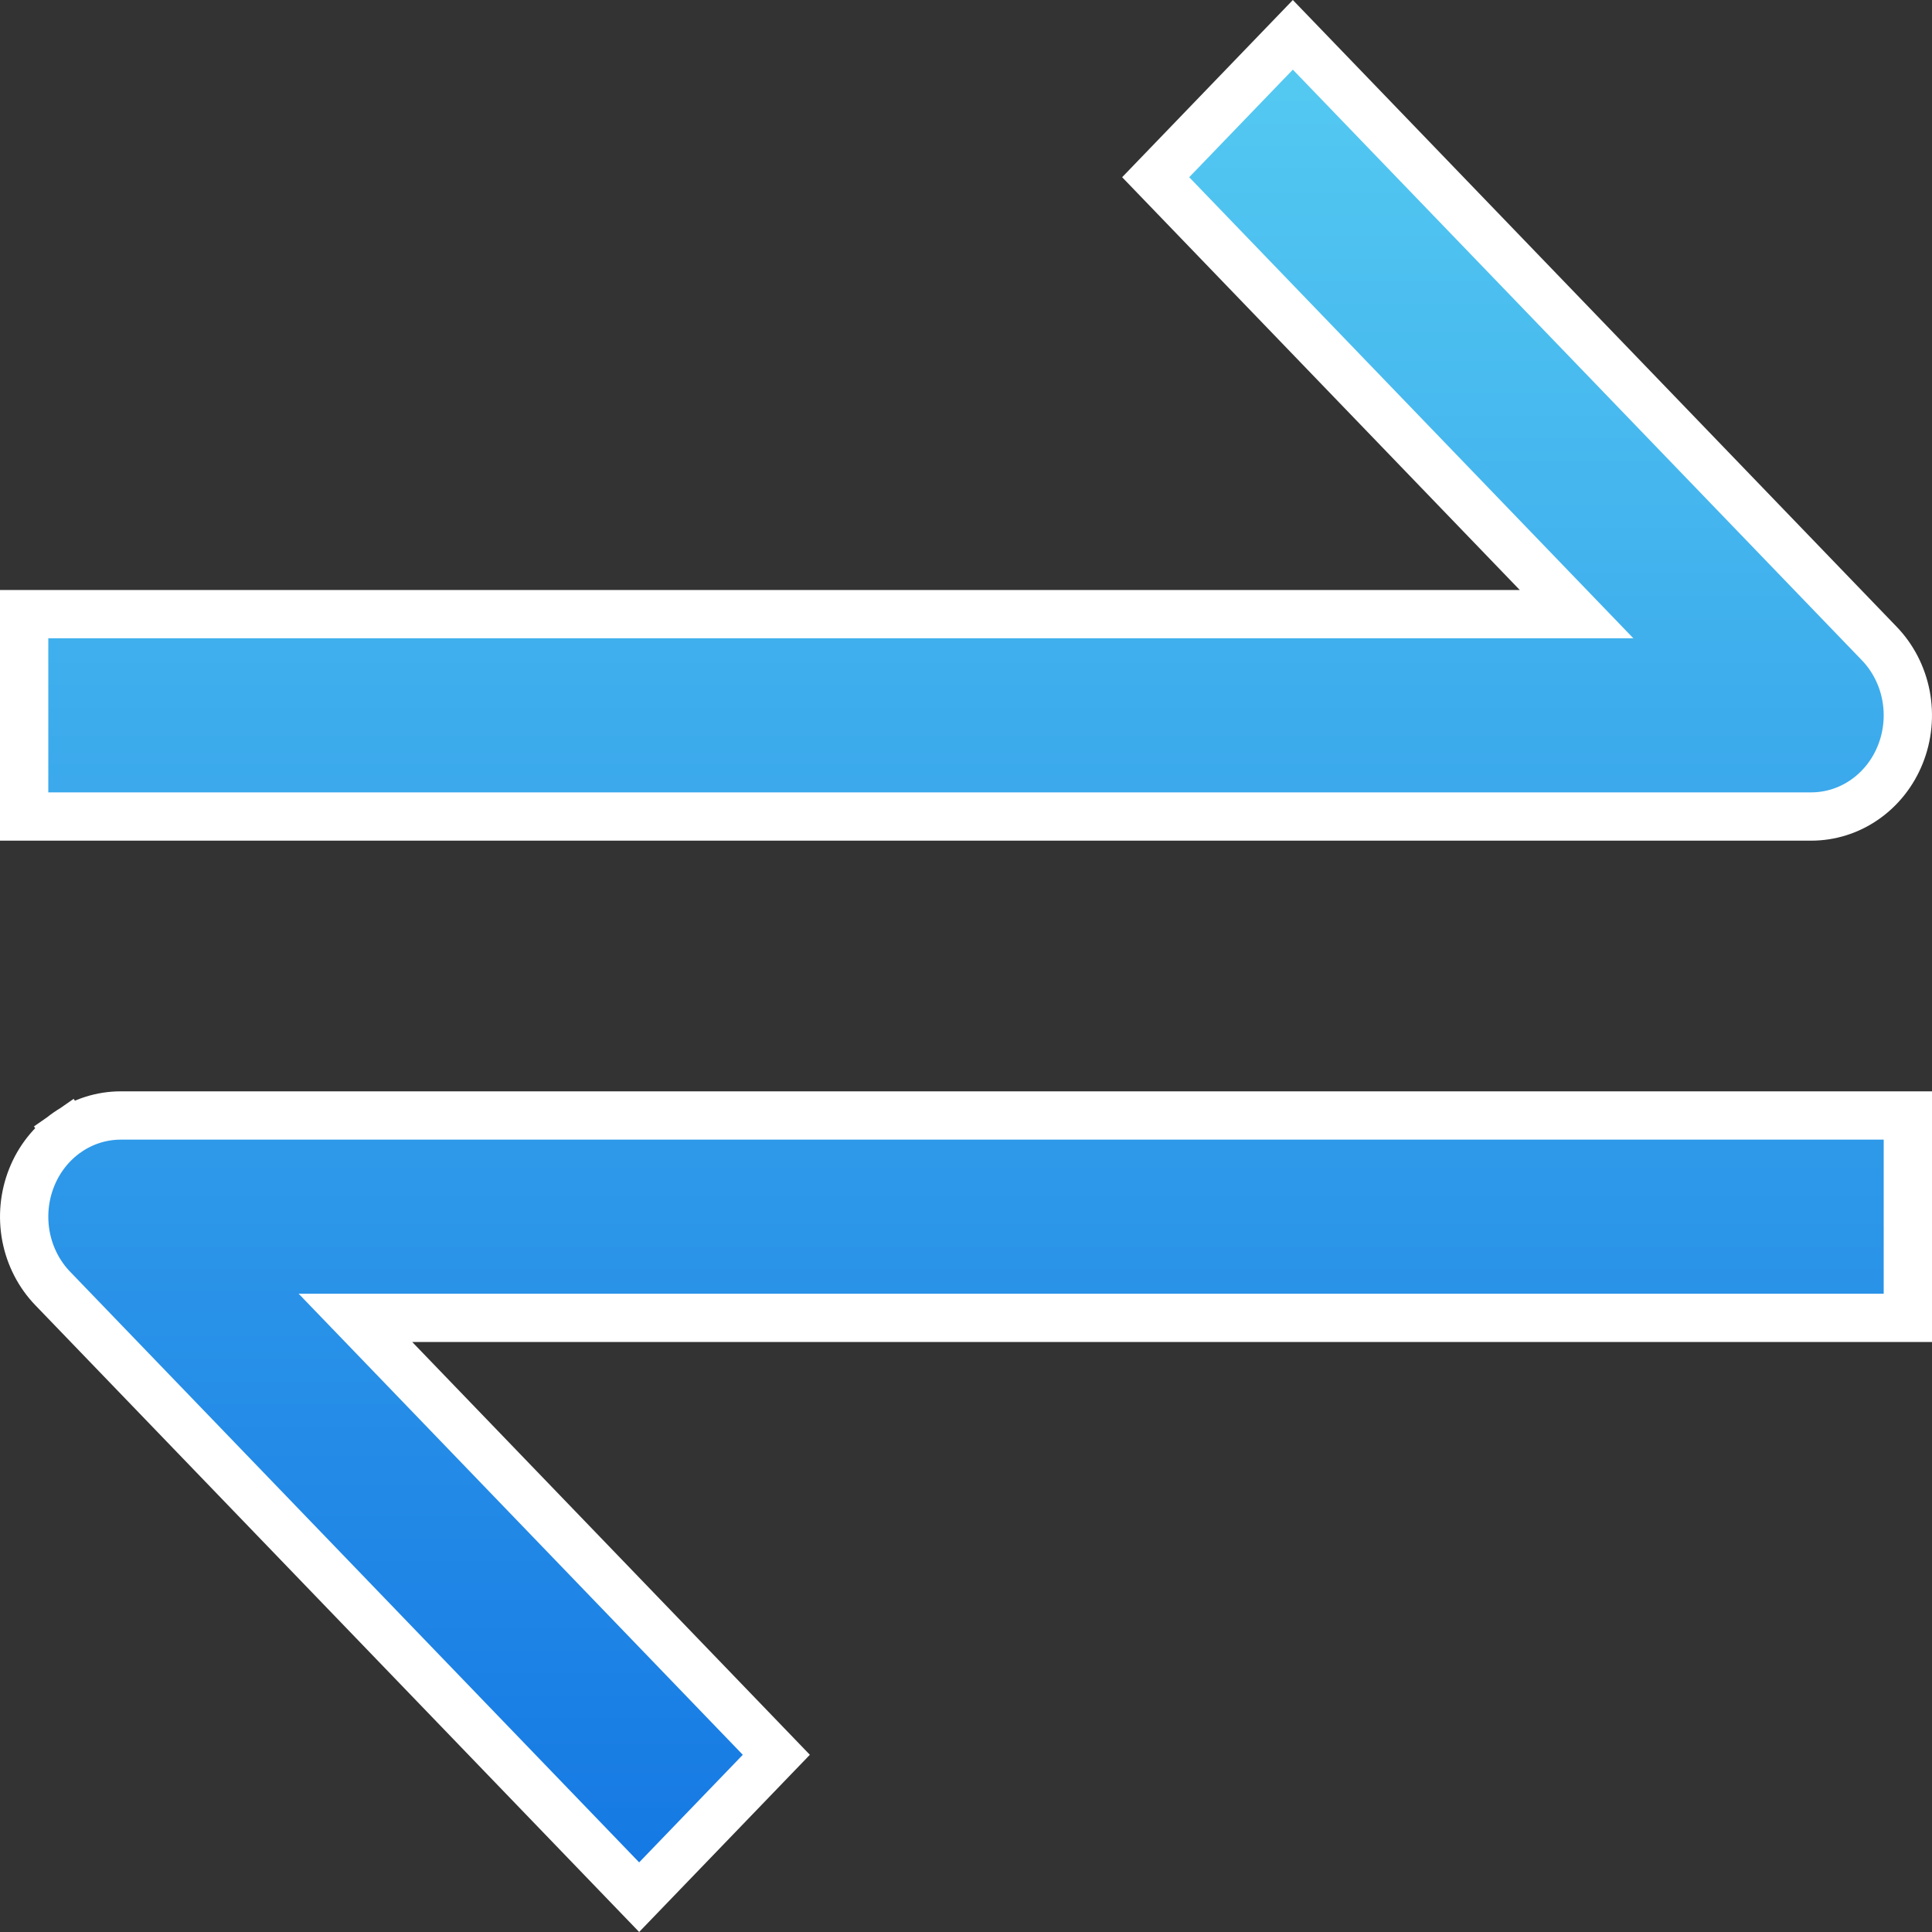 <svg width="40" height="40" viewBox="0 0 40 40" fill="none" xmlns="http://www.w3.org/2000/svg">
<rect x="0" y="0" width="40" height="40" fill="#333333" stroke="none"/>
<path d="M0.5 16.905V12.715H31.465H32.641L31.825 11.868L23.927 3.669L26.767 0.721L38.907 13.322L38.907 13.322C39.189 13.614 39.382 13.988 39.461 14.398C39.539 14.808 39.499 15.233 39.345 15.618C39.192 16.003 38.933 16.329 38.604 16.557C38.275 16.785 37.891 16.905 37.5 16.905H37.5H0.5ZM0.655 24.381L0.655 24.381C0.808 23.996 1.067 23.67 1.396 23.442L1.114 23.036L1.396 23.442C1.724 23.215 2.109 23.095 2.5 23.095H2.5H39.5V27.285H8.535H7.359L8.175 28.132L16.073 36.331L13.233 39.279L1.093 26.678L1.093 26.678C0.811 26.386 0.618 26.012 0.539 25.602C0.461 25.192 0.501 24.767 0.655 24.381Z" fill="url(#paint0_linear_6691_23963)" stroke="white"/>
<defs>
<linearGradient id="paint0_linear_6691_23963" x1="20" y1="0" x2="20" y2="40" gradientUnits="userSpaceOnUse">
<stop stop-color="#56CCF2"/>
<stop offset="1" stop-color="#1376E3"/>
</linearGradient>
</defs>
</svg>
